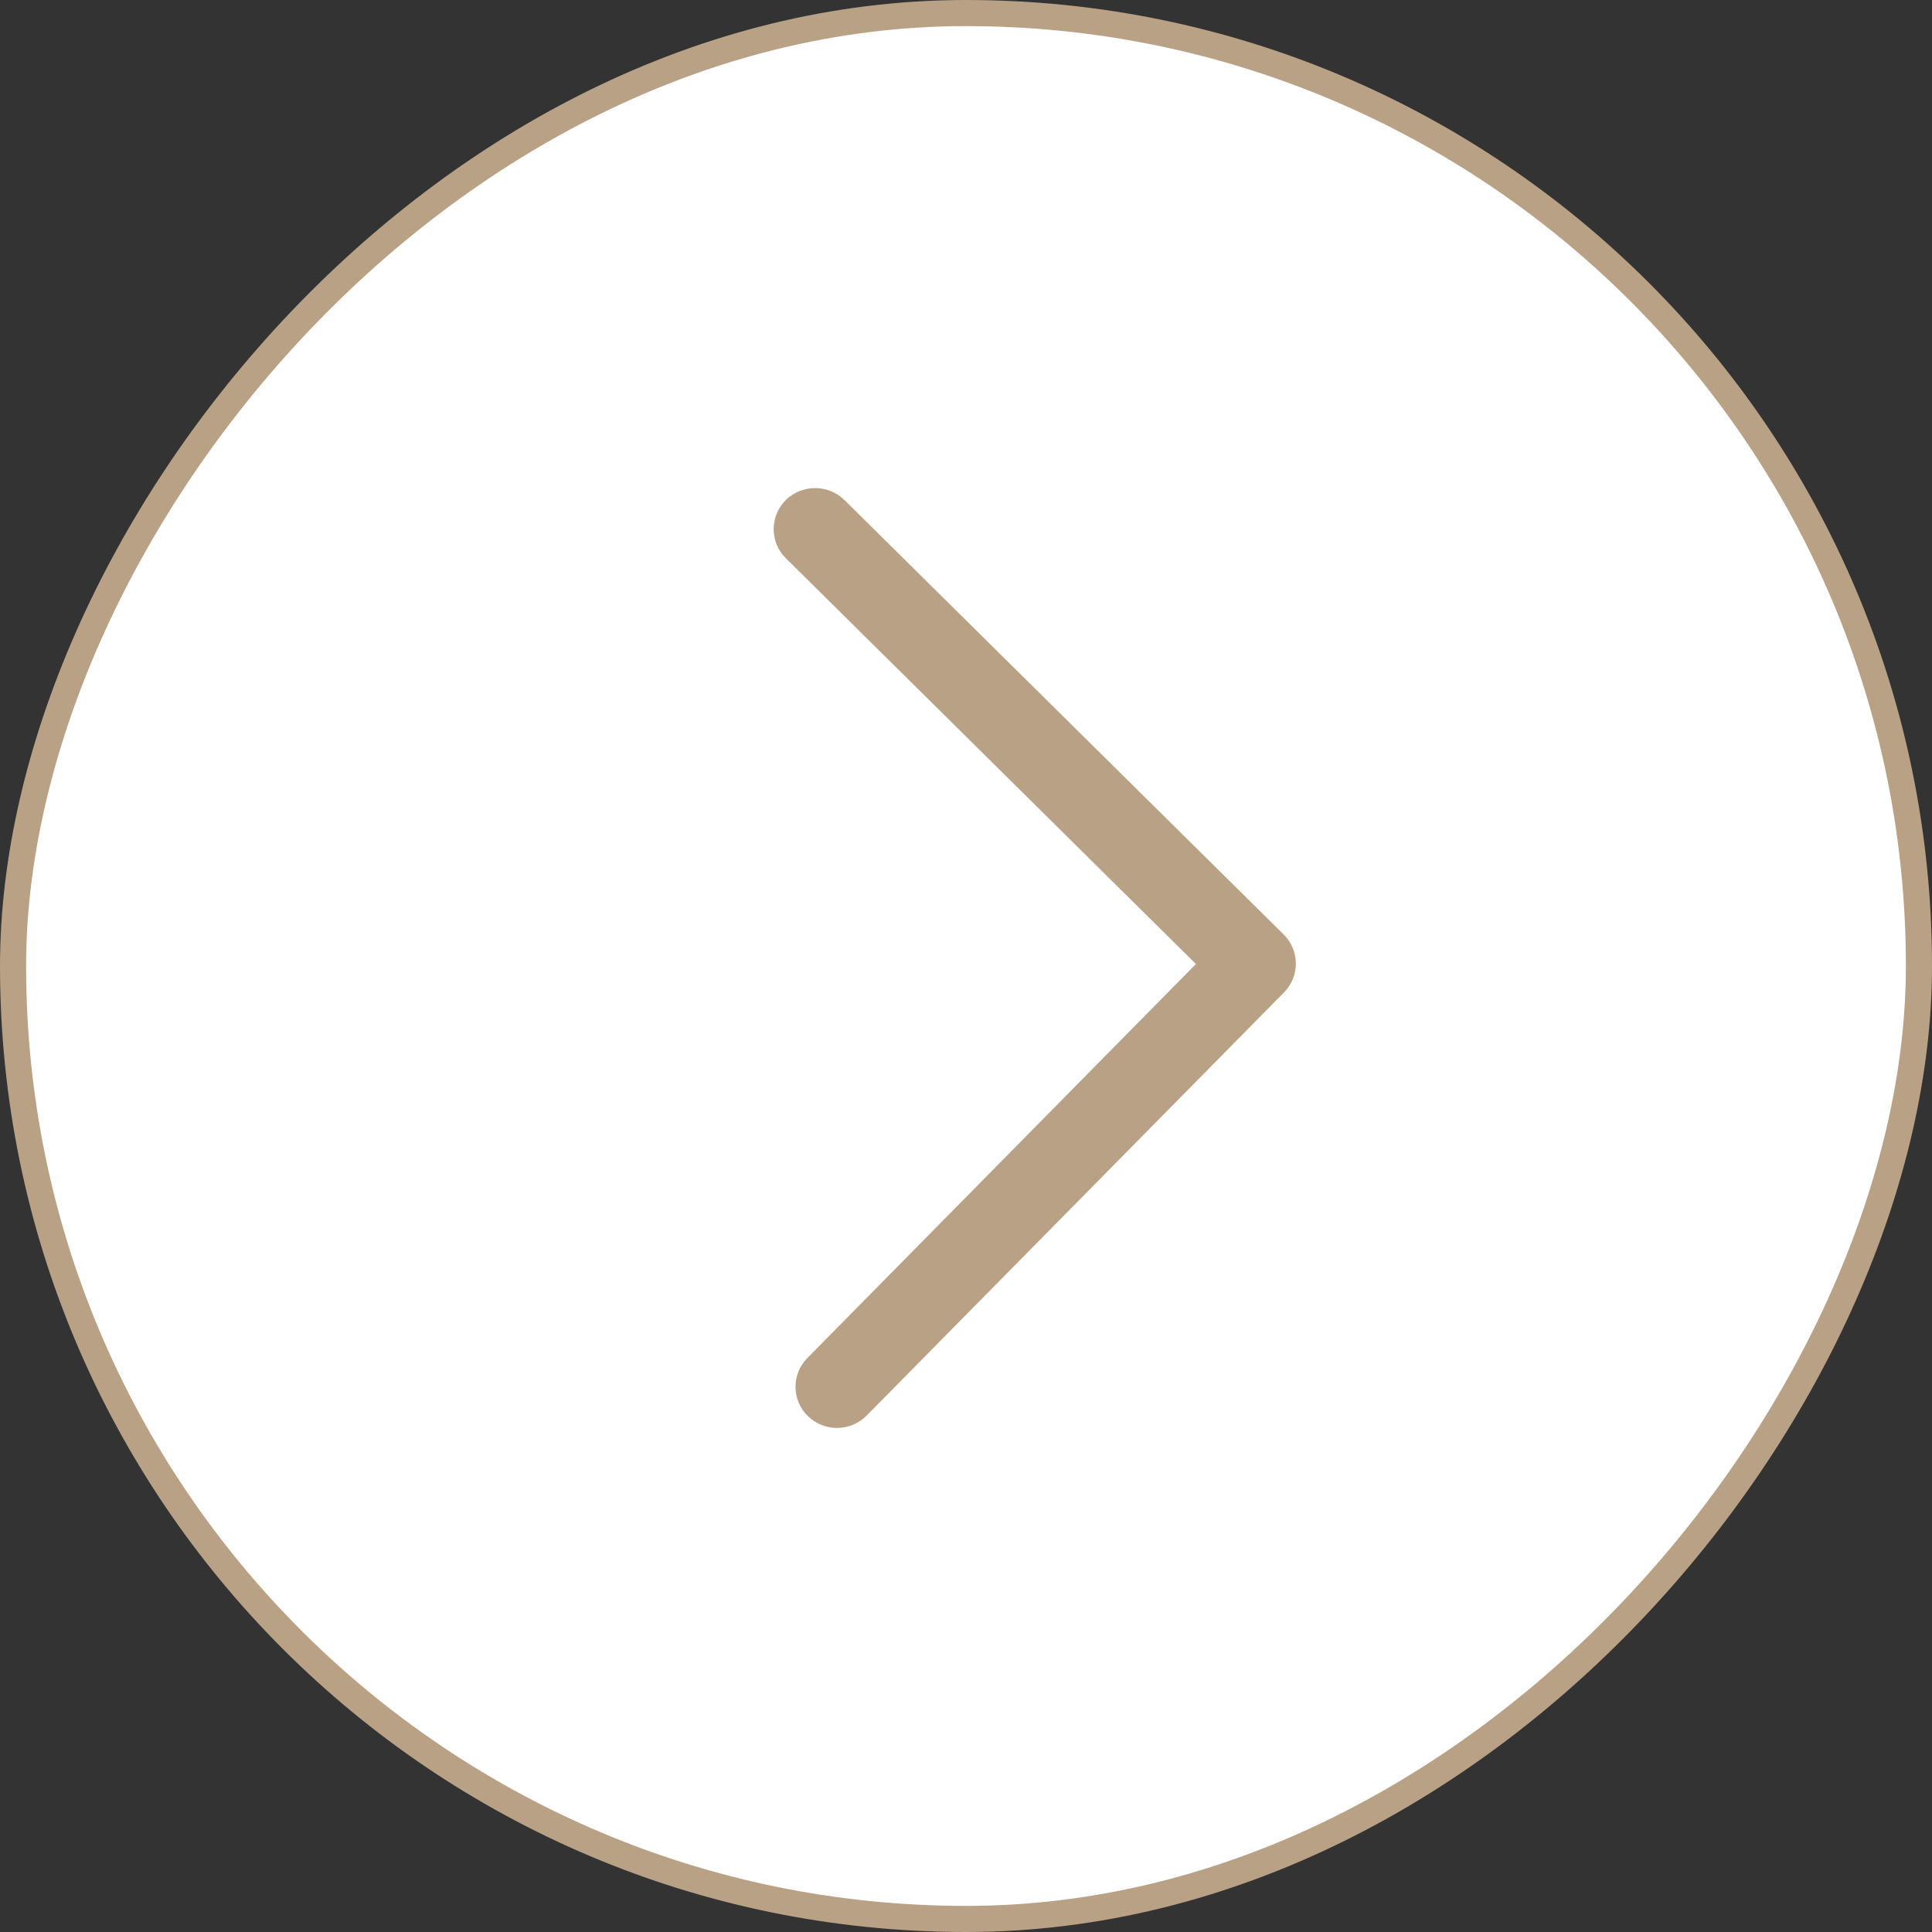<?xml version="1.0" encoding="UTF-8"?>
<svg width="37px" height="37px" viewBox="0 0 37 37" version="1.1" xmlns="http://www.w3.org/2000/svg" xmlns:xlink="http://www.w3.org/1999/xlink">
    <rect x="0" y="0" width="37" height="37" fill="#333333" stroke="none"/>
    <title>icn_37x37_arrow_2</title>
    <g id="icn_37x37_arrow_2" stroke="none" stroke-width="1" fill="none" fill-rule="evenodd">
        <g id="Group-44-Copy" transform="translate(18.5, 18.5) scale(-1, 1) translate(-18.5, -18.5)">
            <rect id="Rectangle" stroke="#B9A185" stroke-width="0.5" fill="#FFFFFF" x="0.25" y="0.25" width="36.5" height="36.5" rx="18.25"></rect>
            <path d="M17.298,21.433 L24.845,13.991 C24.918,13.918 25.005,13.86 25.101,13.822 C25.197,13.783 25.3,13.763 25.404,13.765 C25.508,13.766 25.611,13.788 25.706,13.829 C25.801,13.87 25.887,13.929 25.958,14.004 C26.105,14.156 26.185,14.359 26.183,14.569 C26.18,14.779 26.095,14.98 25.945,15.128 L17.841,23.121 C17.768,23.193 17.681,23.25 17.586,23.289 C17.491,23.328 17.388,23.348 17.285,23.347 C17.182,23.346 17.08,23.325 16.985,23.285 C16.89,23.245 16.804,23.187 16.733,23.114 L8.412,14.702 C8.265,14.551 8.183,14.35 8.183,14.141 C8.183,13.931 8.265,13.73 8.412,13.579 C8.485,13.506 8.571,13.447 8.667,13.407 C8.763,13.368 8.865,13.347 8.969,13.347 C9.073,13.347 9.176,13.368 9.272,13.407 C9.367,13.447 9.454,13.506 9.526,13.579 L17.298,21.433 Z" id="Vector" fill="#B9A185" fill-rule="nonzero" transform="translate(17.183, 18.347) rotate(90) translate(-17.183, -18.347)"></path>
        </g>
    </g>
</svg>